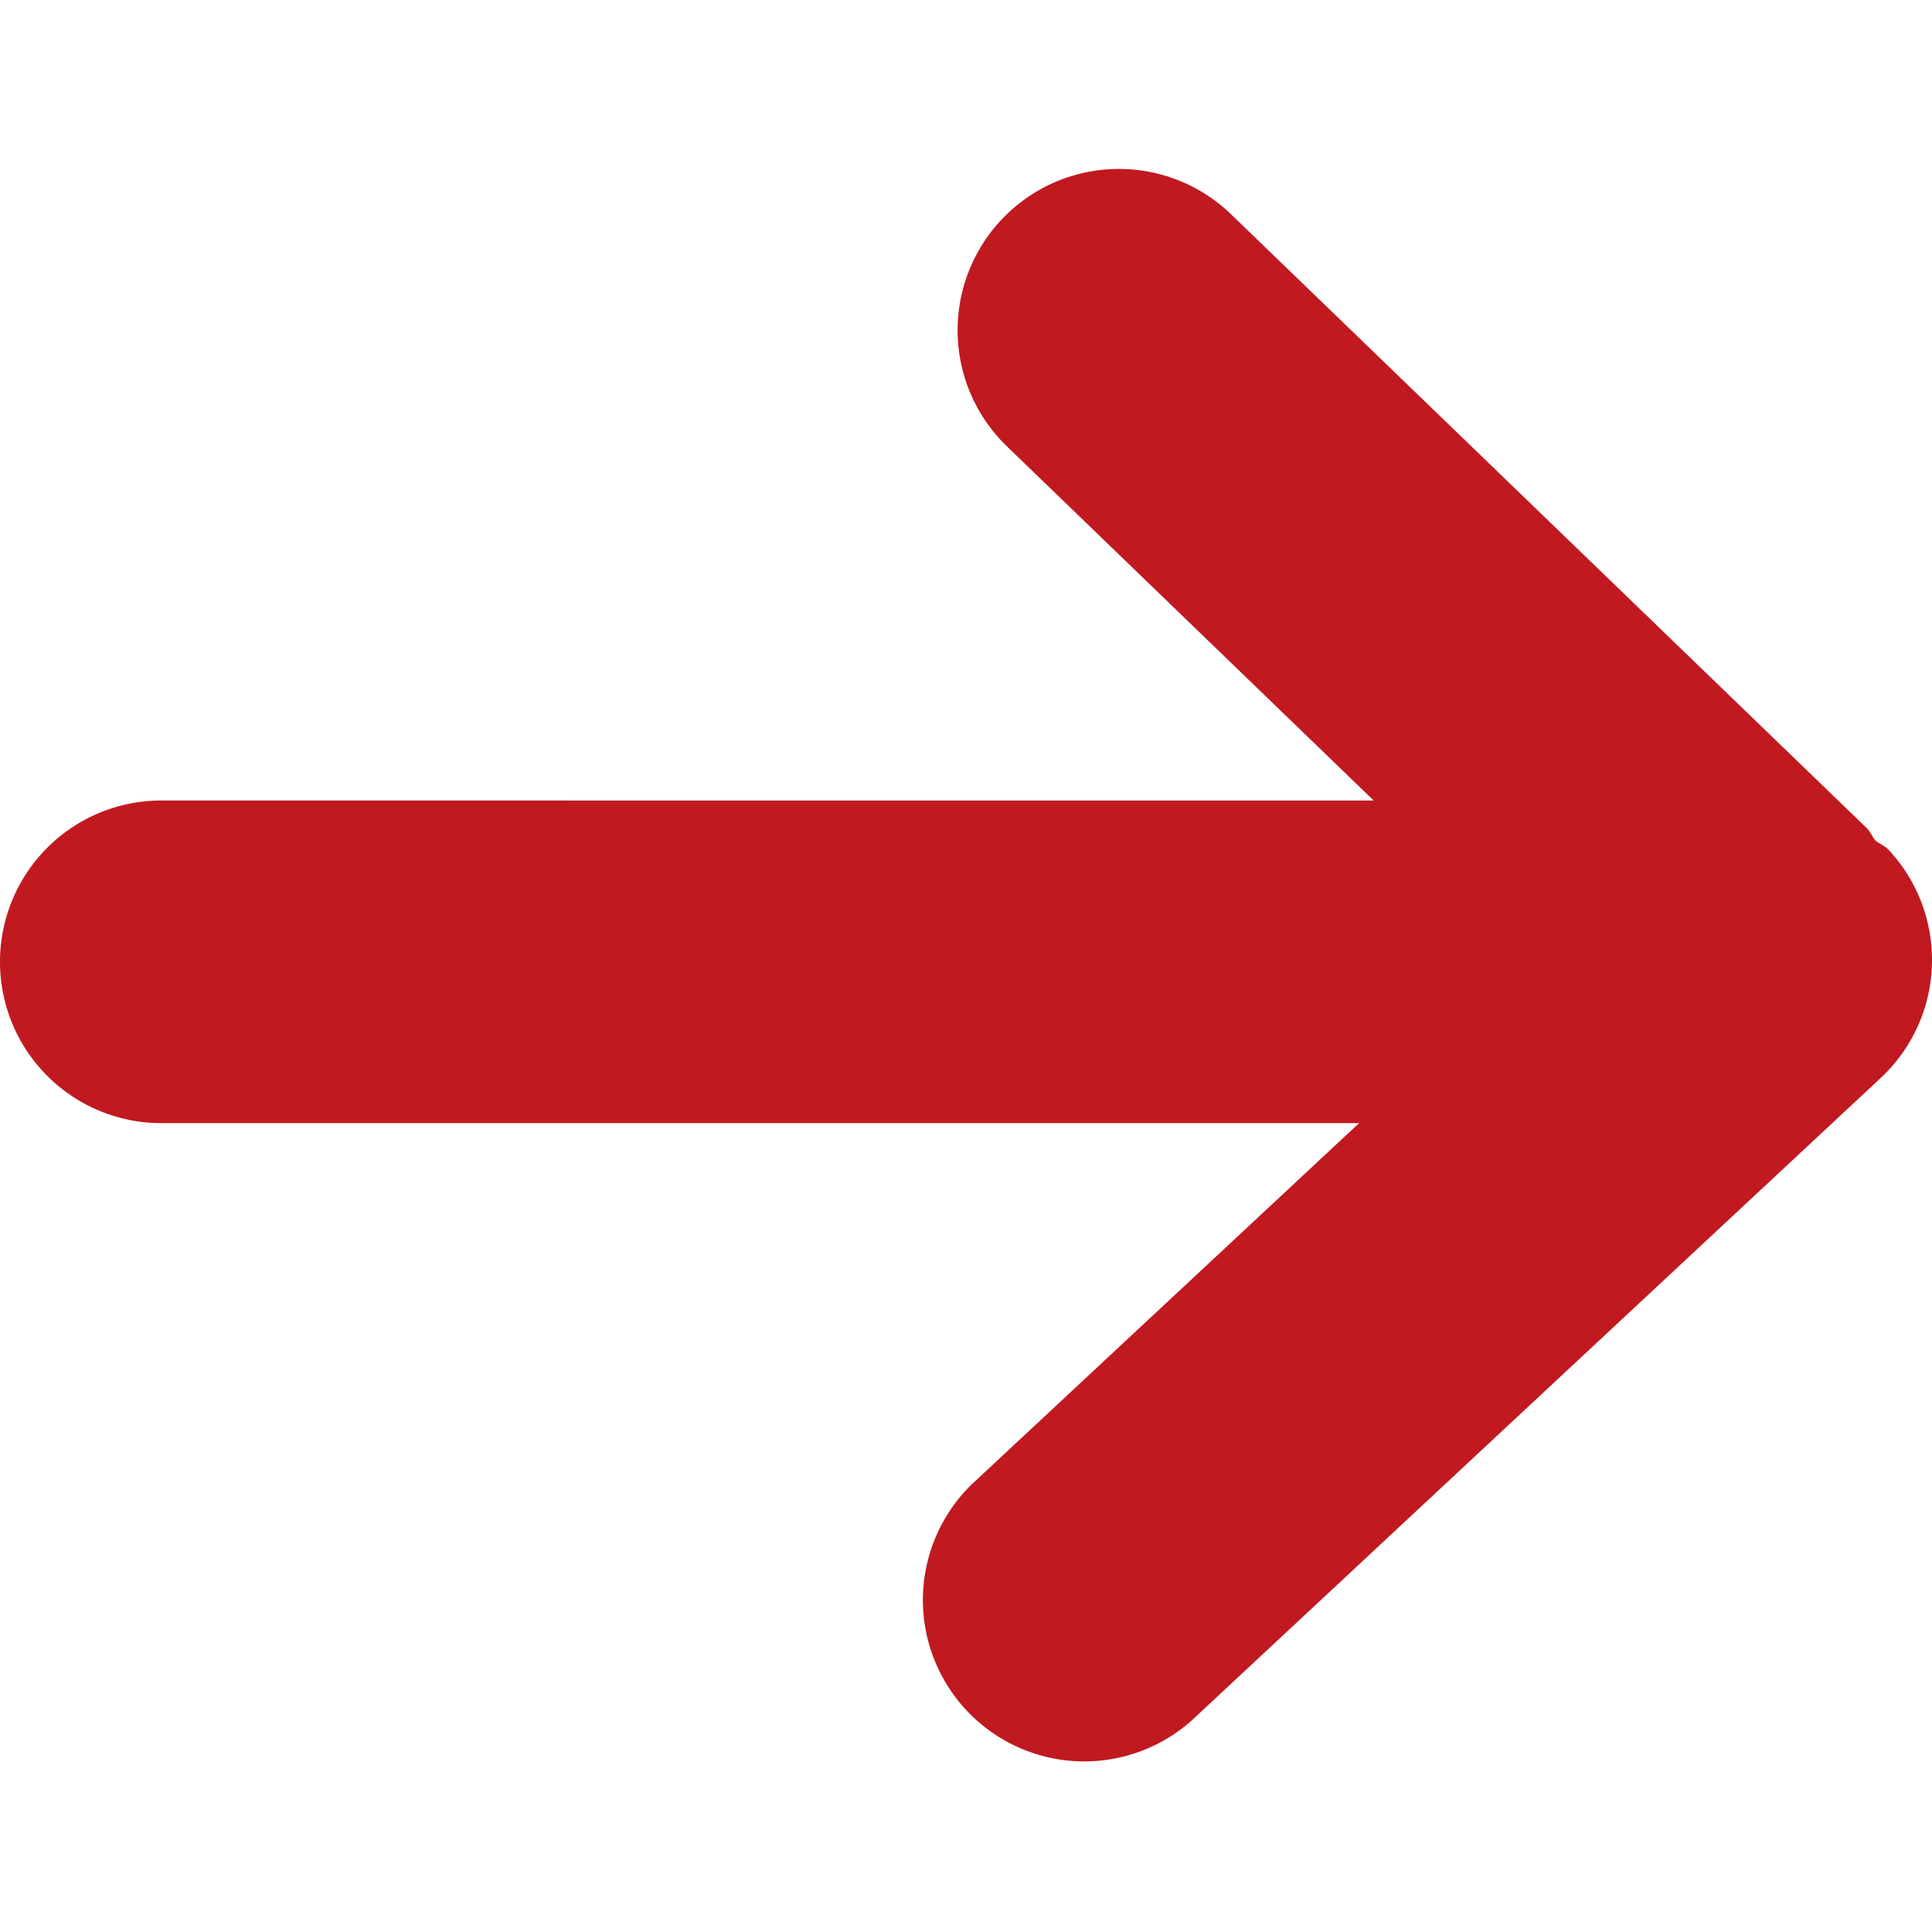 <svg version="1.1" id="レイヤー_1" xmlns="http://www.w3.org/2000/svg" x="0" y="0" width="30" height="30" viewBox="0 0 30 30" xml:space="preserve"><path d="M29.327 13.197c-.061-.065-.143-.092-.209-.149-.05-.059-.072-.132-.129-.187l-9.885-9.545a2.505 2.505 0 0 0-3.48 3.604l5.706 5.51H2.505a2.504 2.504 0 1 0 0 5.01h18.599l-6.016 5.61a2.506 2.506 0 0 0 3.417 3.665l10.698-9.976a2.506 2.506 0 0 0 .124-3.542z" fill="#c11920"/></svg>